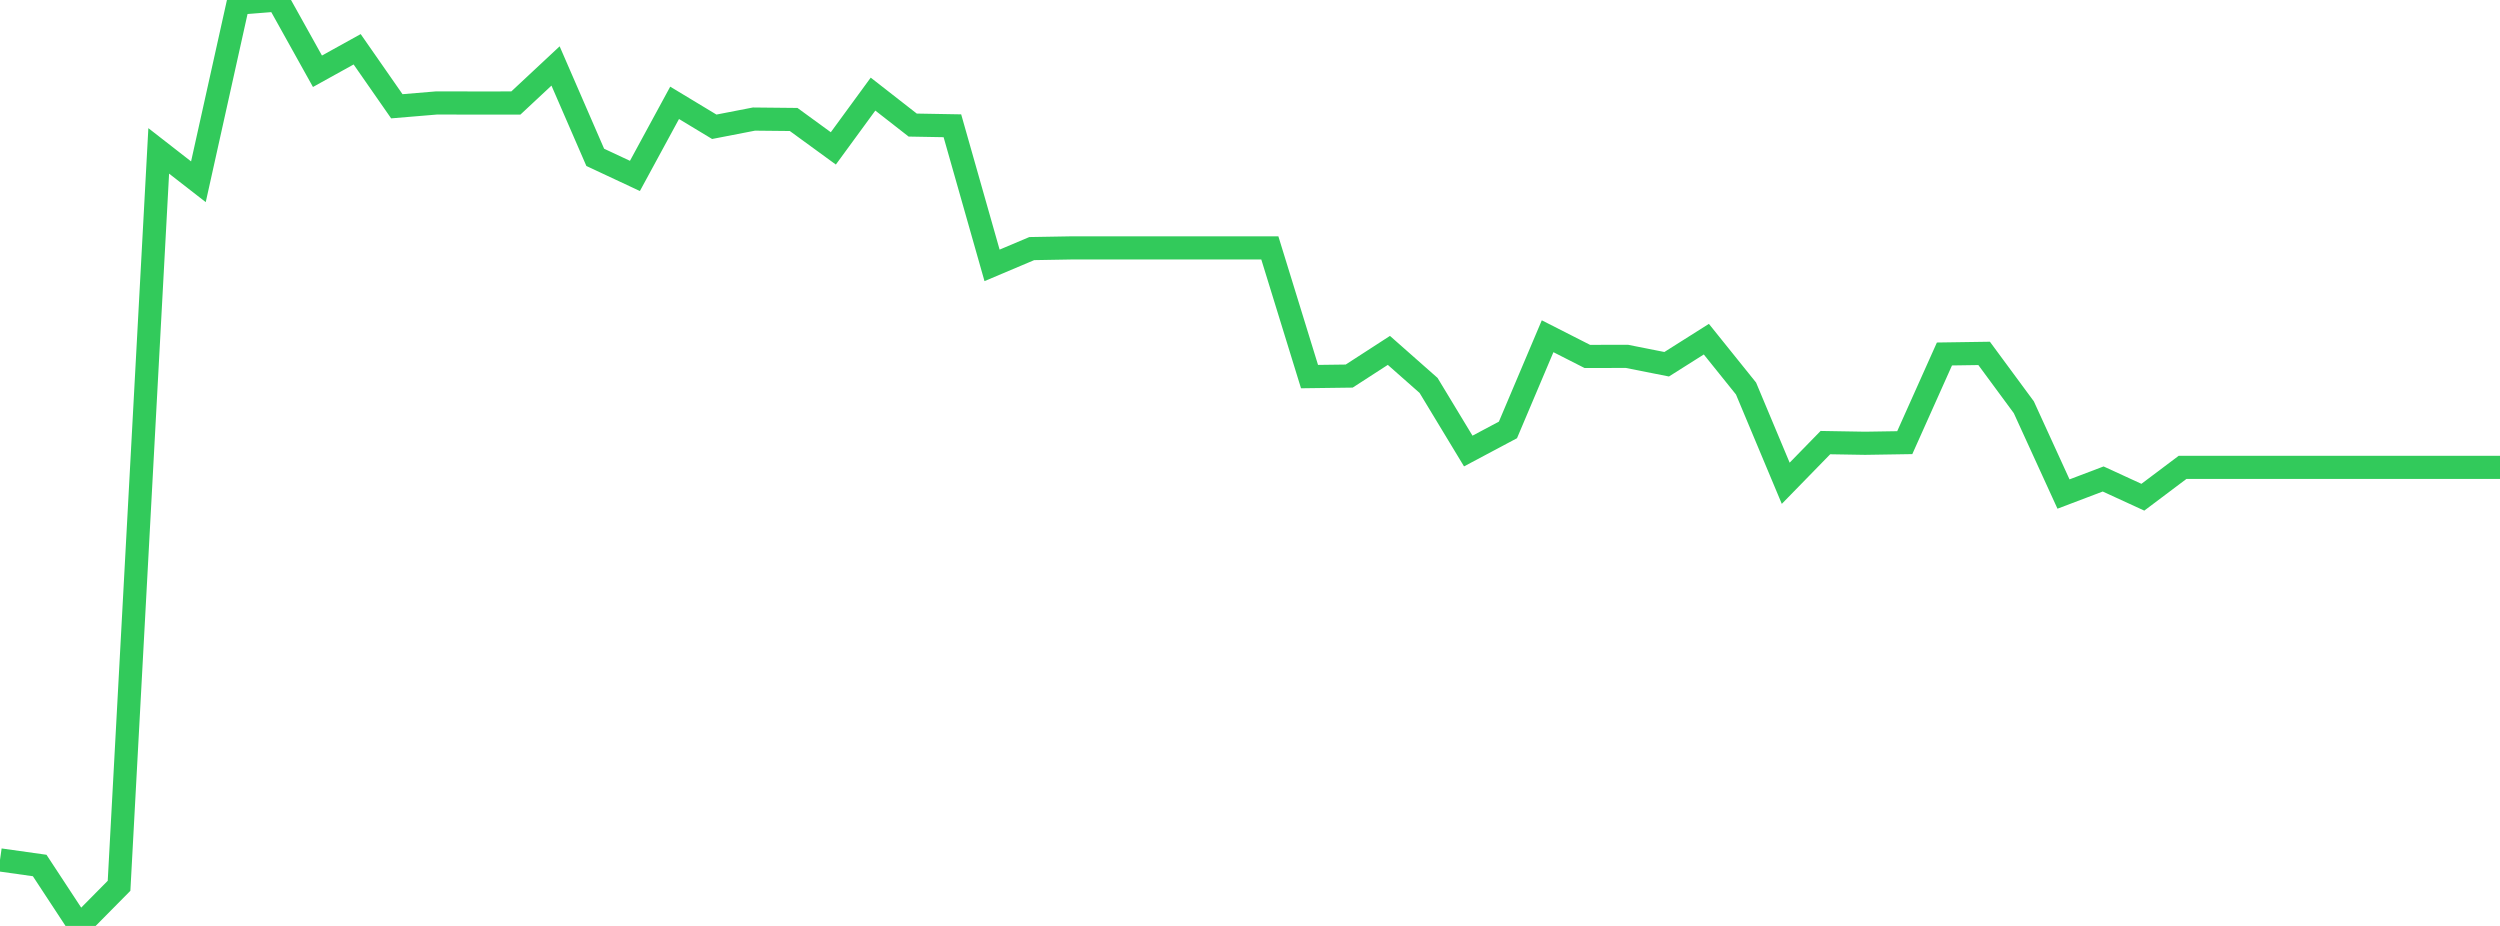 <?xml version="1.0" standalone="no"?>
<!DOCTYPE svg PUBLIC "-//W3C//DTD SVG 1.1//EN" "http://www.w3.org/Graphics/SVG/1.1/DTD/svg11.dtd">

<svg width="135" height="50" viewBox="0 0 135 50" preserveAspectRatio="none" 
  xmlns="http://www.w3.org/2000/svg"
  xmlns:xlink="http://www.w3.org/1999/xlink">


<polyline points="0.0, 46.435 2.143, 46.737 4.286, 50.0 6.429, 47.833 8.571, 8.148 10.714, 9.816 12.857, 0.17 15.0, 0.0 17.143, 3.848 19.286, 2.661 21.429, 5.739 23.571, 5.56 25.714, 5.563 27.857, 5.562 30.0, 3.562 32.143, 8.497 34.286, 9.5 36.429, 5.553 38.571, 6.846 40.714, 6.43 42.857, 6.452 45.0, 8.013 47.143, 5.082 49.286, 6.754 51.429, 6.792 53.571, 14.33 55.714, 13.424 57.857, 13.387 60.0, 13.387 62.143, 13.387 64.286, 13.387 66.429, 13.387 68.571, 13.387 70.714, 20.336 72.857, 20.308 75.0, 18.921 77.143, 20.813 79.286, 24.356 81.429, 23.216 83.571, 18.157 85.714, 19.247 87.857, 19.244 90.0, 19.669 92.143, 18.315 94.286, 20.981 96.429, 26.097 98.571, 23.901 100.714, 23.937 102.857, 23.903 105.0, 19.115 107.143, 19.083 109.286, 21.991 111.429, 26.678 113.571, 25.865 115.714, 26.85 117.857, 25.239 120.0, 25.239 122.143, 25.239 124.286, 25.239 126.429, 25.239 128.571, 25.239 130.714, 25.239 132.857, 25.239 135.0, 25.239" fill="none" stroke="#32ca5b" stroke-width="1.25"/>

</svg>